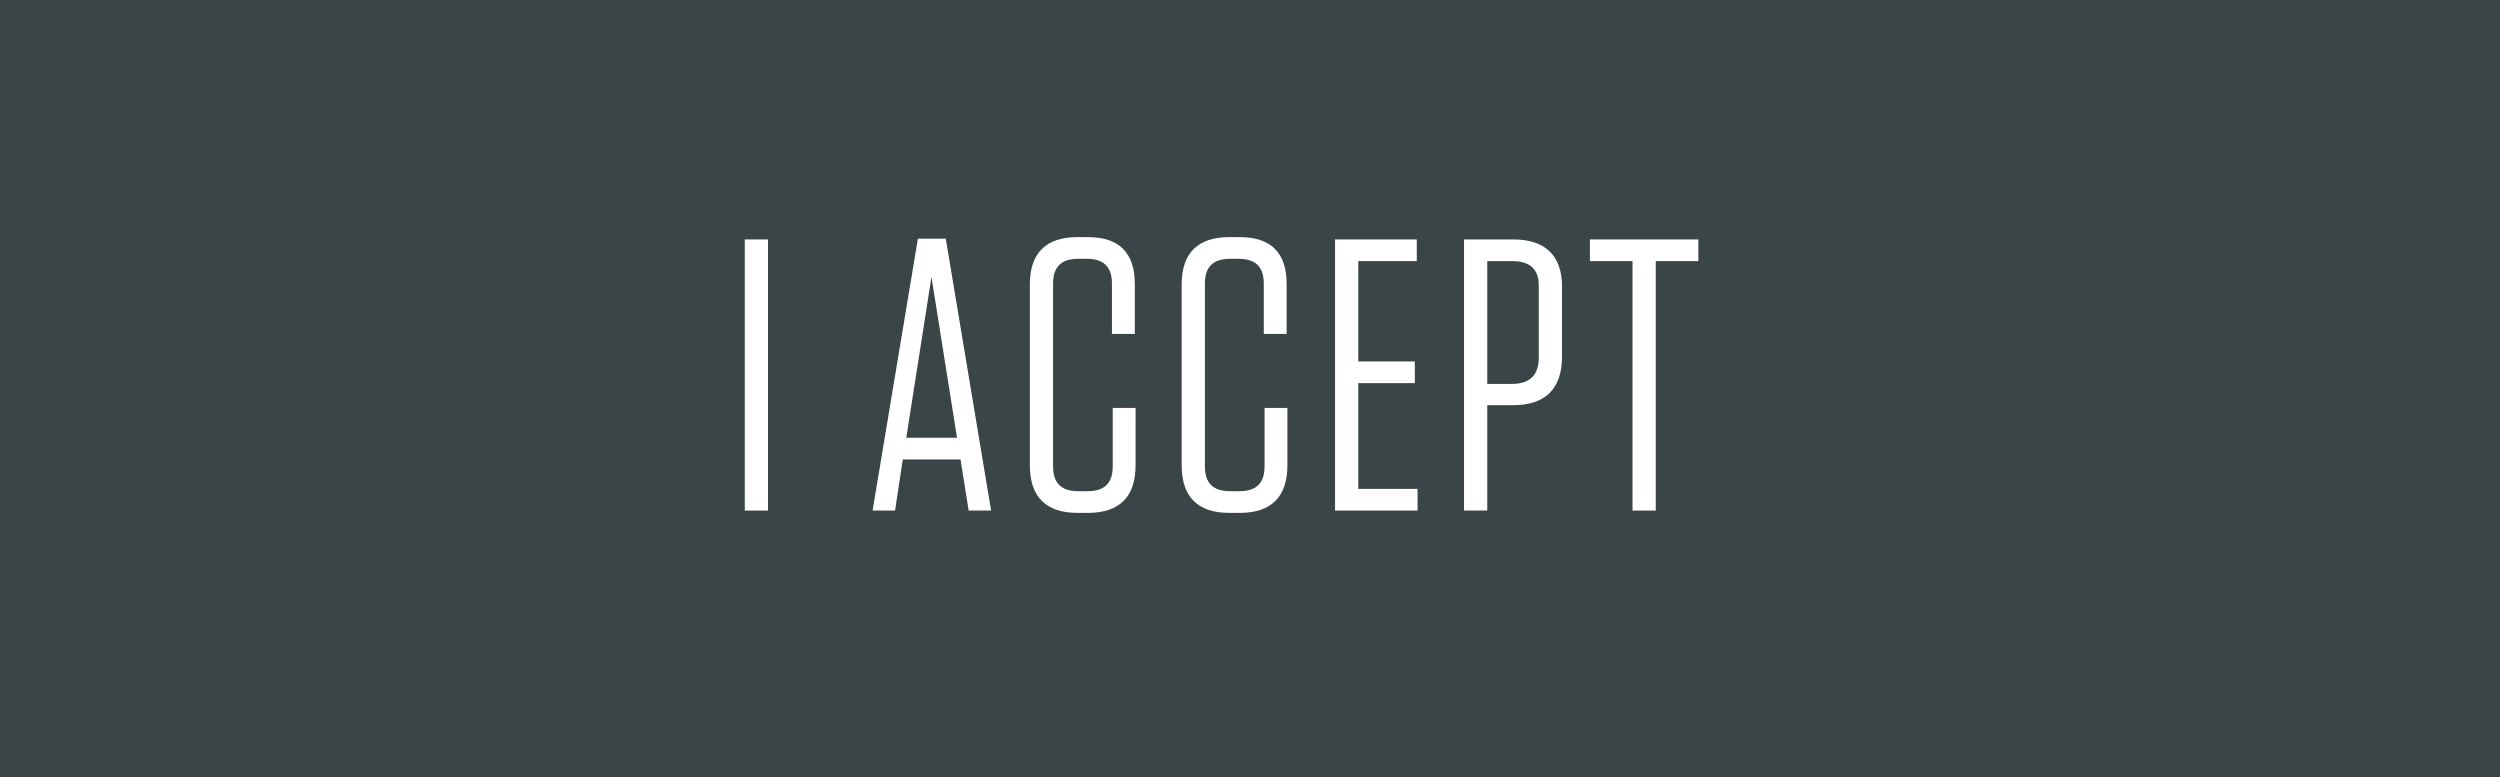 <?xml version="1.0" encoding="utf-8"?>
<!-- Generator: Adobe Illustrator 24.0.1, SVG Export Plug-In . SVG Version: 6.00 Build 0)  -->
<svg version="1.1" id="Layer_1" xmlns="http://www.w3.org/2000/svg" xmlns:xlink="http://www.w3.org/1999/xlink" x="0px" y="0px"
	 viewBox="0 0 142 44.148" style="enable-background:new 0 0 142 44.148;" xml:space="preserve">
<style type="text/css">
	.st0{fill:#394546;}
	.st1{fill:#FFFFFF;}
</style>
<rect class="st0" width="142" height="44.148"/>
<rect x="42.303" y="13.6" class="st1" width="1.32" height="15.4"/>
<path class="st1" d="M52.907,15.734l1.452,9.13h-2.882L52.907,15.734z M53.721,13.556h-1.584L49.563,29h1.276l0.44-2.904h3.278
	L55.019,29h1.276L53.721,13.556z"/>
<path class="st1" d="M63.203,23.17v3.322c0,0.946-0.462,1.408-1.43,1.408h-0.528c-0.968,0-1.43-0.462-1.43-1.408V16.108
	c0-0.946,0.462-1.408,1.43-1.408h0.484c0.968,0,1.43,0.462,1.43,1.408v2.86h1.298V16.13c0-1.76-0.88-2.662-2.662-2.662h-0.594
	c-1.804,0-2.706,0.924-2.706,2.684v10.274c0,1.782,0.902,2.706,2.706,2.706h0.594c1.804,0,2.706-0.924,2.706-2.706V23.17H63.203z"/>
<path class="st1" d="M71.827,23.17v3.322c0,0.946-0.462,1.408-1.43,1.408h-0.528c-0.968,0-1.43-0.462-1.43-1.408V16.108
	c0-0.946,0.462-1.408,1.43-1.408h0.484c0.968,0,1.43,0.462,1.43,1.408v2.86h1.298V16.13c0-1.76-0.88-2.662-2.662-2.662h-0.594
	c-1.804,0-2.706,0.924-2.706,2.684v10.274c0,1.782,0.902,2.706,2.706,2.706h0.594c1.804,0,2.706-0.924,2.706-2.706V23.17H71.827z"/>
<polygon class="st1" points="75.831,13.6 75.831,29 80.517,29 80.517,27.768 77.151,27.768 77.151,21.762 80.363,21.762 
	80.363,20.53 77.151,20.53 77.151,14.832 80.473,14.832 80.473,13.6 "/>
<path class="st1" d="M87.403,16.218v4.092c0,0.99-0.506,1.496-1.518,1.496h-1.408v-6.974h1.43
	C86.875,14.832,87.403,15.272,87.403,16.218z M84.477,23.016h1.452c1.848,0,2.794-0.924,2.794-2.772v-3.96
	c0-1.782-0.968-2.684-2.772-2.684h-2.794V29h1.32V23.016z"/>
<polygon class="st1" points="94.047,29 94.047,14.832 96.467,14.832 96.467,13.6 90.307,13.6 90.307,14.832 92.727,14.832 
	92.727,29 "/>
<g>
</g>
<g>
</g>
<g>
</g>
<g>
</g>
<g>
</g>
<g>
</g>
</svg>

